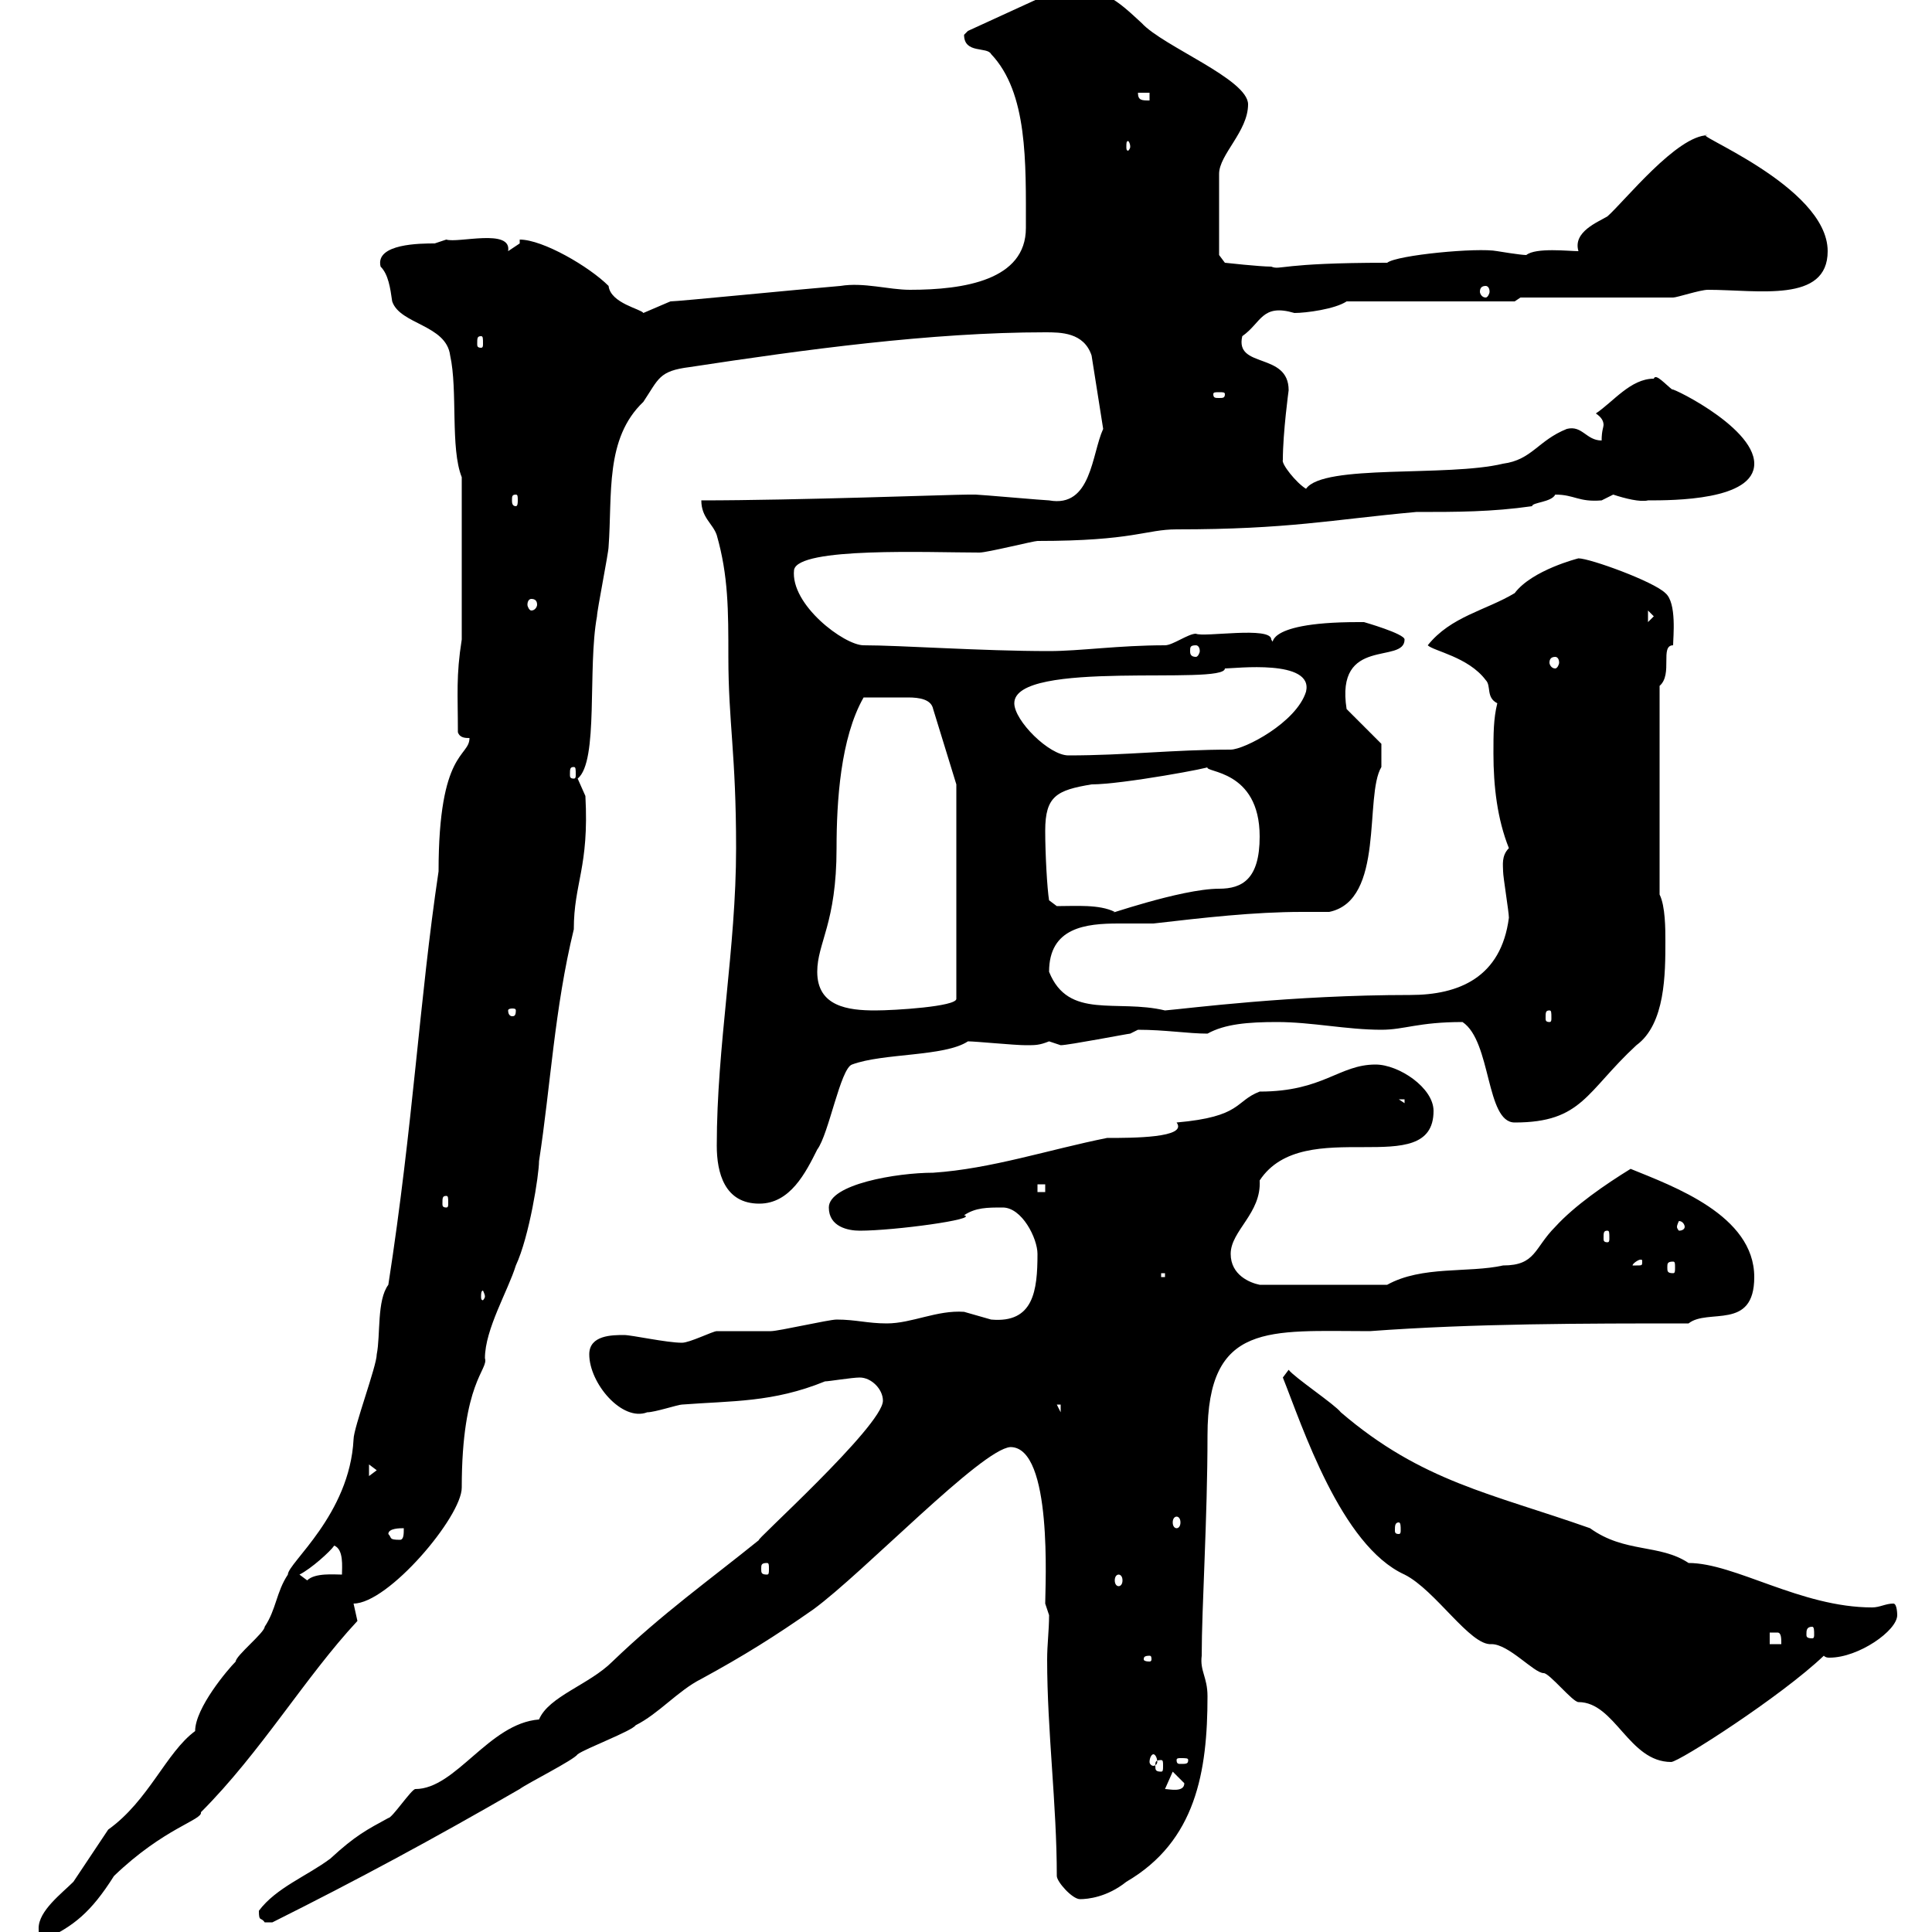 <svg xmlns="http://www.w3.org/2000/svg" xmlns:xlink="http://www.w3.org/1999/xlink" width="300" height="300"><path d="M6 299.40C6 300.30 6 301.20 6.90 301.20C11.40 299.10 14.10 297 17.70 291.30C25.50 283.80 31.50 282.60 31.20 281.40C40.50 272.10 47.40 260.40 55.50 251.70C55.50 251.70 54.90 249 54.90 249C60.30 249 71.70 235.50 71.70 231C71.70 214.50 75.90 212.70 75.30 210.90C75.30 206.40 78.90 200.40 80.10 196.50C82.20 192 83.70 182.40 83.70 180.30C85.50 168.60 86.10 156.60 89.10 144.30C89.10 137.10 91.50 134.70 90.90 123.60C90.90 123.60 89.70 120.90 89.70 120.90C93 118.20 91.20 103.80 92.70 95.70C92.70 94.80 94.50 85.80 94.50 84.90C95.10 76.80 93.90 68.10 99.90 62.40C102.30 58.80 102.30 57.60 107.10 57C124.80 54.30 144.60 51.60 162.30 51.60C164.70 51.60 168.30 51.60 169.50 55.20L171.30 66.60C169.50 70.50 169.50 78.90 162.90 77.70C162.30 77.70 152.10 76.80 151.50 76.80C151.50 76.80 151.50 76.80 150.30 76.80C147.90 76.80 123.60 77.70 108.90 77.70C108.90 80.40 110.70 81.30 111.30 83.10C113.10 89.40 113.10 94.80 113.10 102C113.10 112.20 114.30 117 114.30 131.70C114.30 147.30 111.30 162.30 111.30 177.90C111.30 182.10 112.50 186.90 117.90 186.90C122.70 186.90 125.10 182.10 126.90 178.50C128.70 176.10 130.50 165.90 132.30 165.30C137.10 163.50 146.70 164.10 150.30 161.70C151.50 161.70 157.50 162.30 159.30 162.30C160.80 162.30 161.40 162.30 162.90 161.70C162.90 161.70 164.70 162.30 164.70 162.30C165.90 162.30 175.20 160.50 175.50 160.50L176.70 159.90C180.90 159.90 184.50 160.50 187.50 160.50C190.20 159 193.80 158.70 198.30 158.70C203.70 158.70 209.10 159.90 214.50 159.90C218.10 159.90 220.20 158.70 227.10 158.70C231.60 161.70 230.70 174.30 235.20 174.30C245.70 174.30 246.30 169.50 254.10 162.30C258.60 159 258.60 151.20 258.60 146.10C258.60 144.30 258.60 140.70 257.70 138.90L257.70 106.50C259.80 104.70 257.70 100.20 259.80 100.20C259.80 99 260.40 93.60 258.60 92.10C256.80 90.30 246.90 86.70 245.10 86.70C245.10 86.70 237.90 88.50 235.20 92.10C230.70 94.80 225.30 95.70 221.70 100.20C222.60 101.10 228 102 230.70 105.60C231.60 106.50 230.70 108.30 232.50 109.20C231.90 111.60 231.90 114 231.90 117C231.90 122.10 232.50 127.20 234.30 131.70C233.10 132.90 233.40 134.40 233.40 135.30C233.40 136.20 234.30 141.60 234.30 142.50C233.10 151.80 226.50 154.50 219 154.50C200.40 154.50 184.50 156.60 180.90 156.90C173.40 155.10 165.90 158.40 162.90 150.90C162.90 144 168.60 143.40 173.70 143.40C175.50 143.40 177.60 143.40 179.10 143.40C186.90 142.50 194.70 141.60 202.20 141.60C203.70 141.60 204.90 141.60 206.40 141.60C215.10 139.80 211.80 123.60 214.50 119.10C214.50 118.20 214.50 115.50 214.50 115.50L209.10 110.10C207.30 98.70 218.10 103.20 218.10 99.30C218.10 98.40 211.80 96.60 211.80 96.60C210.90 96.60 210.90 96.60 210.90 96.60C195 96.60 198.30 100.80 197.40 99.30C197.40 97.20 186.90 99 185.70 98.40C184.50 98.40 182.10 100.20 180.90 100.20C173.70 100.20 167.70 101.10 162.90 101.10C152.40 101.10 139.80 100.20 134.10 100.20C131.10 100.20 122.70 93.90 123.30 88.50C123.90 84.90 144.30 85.80 152.10 85.80C153.30 85.80 160.50 84 161.10 84C176.10 84 177.90 82.20 182.70 82.20C200.10 82.20 206.70 80.70 219.90 79.50C226.20 79.50 231.60 79.50 237.90 78.60C237.90 78 240.90 78 241.50 76.80C244.50 76.80 245.10 78 248.70 77.70C248.70 77.70 250.50 76.80 250.50 76.80C252.30 77.40 254.70 78 255.90 77.70C259.80 77.70 272.40 77.70 272.40 72C272.40 66 258 59.40 259.80 60.60C258.60 59.70 257.10 57.90 256.80 58.80C253.20 58.80 250.50 62.40 247.80 64.20C248.70 64.80 249 65.40 249 66C249 66.30 248.70 66.90 248.70 68.40C246.30 68.40 245.70 66 243.30 66.60C238.80 68.40 237.90 71.40 233.40 72C224.70 74.10 205.50 72 202.80 75.90C201.30 75 198.90 72 199.20 71.40C199.20 67.20 200.10 60.60 200.10 60.60C200.10 54.60 191.70 57.30 192.90 52.20C195.90 50.10 195.90 47.10 201 48.60C202.80 48.60 207.30 48 209.10 46.80L235.20 46.80L236.10 46.20C239.70 46.20 255.90 46.20 259.80 46.20C260.40 46.20 264 45 265.20 45C273 45 283.80 47.10 283.80 39C283.80 28.80 261.60 20.40 265.20 21C260.40 21 252.30 31.20 249.60 33.60C248.10 34.50 244.20 36 245.10 39C243.60 39 238.50 38.40 237 39.60C236.10 39.60 232.50 39 232.50 39C229.50 38.40 216.90 39.60 215.40 40.80C198.60 40.80 198.90 42 197.40 41.40C195.60 41.40 190.20 40.80 190.20 40.80L189.30 39.60C189.30 39 189.30 33 189.30 27C189.30 24 193.80 20.40 193.80 16.20C193.80 12.30 180.60 7.20 177.30 3.60C173.40 0 171.30-2.10 164.70-1.80L150.30 4.80C150.30 4.80 149.70 5.40 149.70 5.40C149.70 8.40 153.30 7.20 153.90 8.40C159.60 14.40 159.30 25.20 159.30 35.40C159.30 43.50 149.70 45 141.30 45C138 45 134.10 43.80 130.50 44.40C123.30 45 105.30 46.80 104.10 46.80L99.90 48.60C99.60 48 94.80 47.10 94.50 44.40C91.50 41.40 84.30 37.20 80.70 37.20L80.70 37.80C80.70 37.80 78.90 39 78.90 39C79.50 35.40 71.10 37.80 69.30 37.20C69.30 37.20 67.50 37.80 67.50 37.80C65.40 37.80 58.20 37.80 59.10 41.40C60.30 42.60 60.60 44.70 60.90 46.80C62.10 50.40 69.30 50.40 69.90 55.20C71.10 60.60 69.90 69.60 71.70 74.10L71.70 99.30C70.80 105 71.10 107.70 71.10 113.70C71.40 114.60 72.30 114.60 72.90 114.60C72.90 117.60 68.10 116.40 68.10 135.30C65.10 155.40 64.20 174.30 60.30 199.50C58.50 201.90 59.10 207.30 58.50 210.30C58.50 212.10 54.90 221.70 54.90 223.50C54.30 235.20 44.70 242.70 44.70 244.50C42.90 247.20 42.90 249.90 41.10 252.60C41.10 253.50 36.60 257.10 36.60 258C35.40 259.20 30.30 265.20 30.30 268.80C25.80 272.10 23.10 279.60 16.80 284.10C15 286.80 13.20 289.50 11.40 292.20C9.60 294 6 296.70 6 299.40ZM40.20 296.70C40.20 298.50 40.50 297.60 41.10 298.50C42.30 298.50 42.30 298.50 42.30 298.50C55.50 291.90 67.20 285.60 80.70 277.80C81.90 276.90 89.10 273.30 89.70 272.40C90.90 271.50 98.10 268.80 98.70 267.90C102.30 266.10 105.30 262.50 108.90 260.70C115.50 257.10 120.30 254.10 126.30 249.90C134.10 244.20 152.40 225 156.90 224.70C163.50 224.70 162.30 246.30 162.30 249L162.90 250.80C162.90 253.20 162.60 255.30 162.60 257.70C162.60 268.80 164.10 280.20 164.10 291.30C164.10 292.20 166.50 294.90 167.70 294.90C168.90 294.90 171.90 294.60 174.90 292.20C185.70 285.90 187.50 275.10 187.50 263.40C187.50 260.40 186.30 259.50 186.60 257.10C186.60 249.60 187.50 235.80 187.50 222.90C187.50 205.20 197.10 206.70 212.70 206.70C228.90 205.50 246 205.50 262.20 205.50C265.20 203.10 272.40 206.70 272.40 198.30C272.40 188.70 259.80 184.20 253.20 181.50C249.30 183.90 244.50 187.20 241.50 190.50C238.20 193.80 238.50 196.50 233.40 196.50C228 197.70 220.80 196.50 215.40 199.50L195.60 199.50C194.10 199.20 191.10 198 191.10 194.70C191.10 191.10 195.90 188.40 195.60 183.30C202.50 172.80 222.60 183.60 222.60 172.50C222.60 168.90 217.20 165.30 213.60 165.30C207.90 165.30 205.50 169.50 195.60 169.50C191.70 171 192.90 173.40 182.70 174.30C184.50 176.70 175.80 176.70 171.90 176.70C162.90 178.50 153.90 181.50 144.90 182.10C139.20 182.10 128.70 183.90 128.70 187.50C128.70 190.50 131.70 191.10 133.50 191.10C138.90 191.10 152.10 189.30 149.70 188.70C151.50 187.50 153.30 187.50 155.70 187.50C158.70 187.50 161.10 192.30 161.10 194.70C161.10 200.40 160.50 205.50 153.90 204.90C153.90 204.90 149.70 203.70 149.70 203.70C145.50 203.40 141.60 205.50 137.70 205.50C134.70 205.50 132.90 204.90 129.90 204.90C128.70 204.90 120.90 206.70 119.70 206.70C119.10 206.70 112.50 206.70 111.30 206.70C110.70 206.70 107.10 208.50 105.90 208.50C103.50 208.50 98.10 207.30 96.90 207.30C95.10 207.30 91.50 207.30 91.50 210.30C91.50 214.80 96.60 220.80 100.50 219.30C101.70 219.30 105.30 218.10 105.90 218.10C113.70 217.50 120 217.80 128.10 214.50C128.70 214.50 132.30 213.90 133.50 213.90C135.30 213.90 137.10 215.70 137.10 217.50C137.10 221.40 116.40 240 117.90 239.10C110.10 245.40 102.90 250.50 95.10 258C91.50 261.60 85.20 263.40 83.70 267C75.90 267.60 70.80 277.80 64.50 277.80C63.90 277.80 60.90 282.30 60.30 282.30C57 284.10 55.20 285 51.30 288.60C47.70 291.30 42.90 293.10 40.20 296.70ZM182.10 275.10L183.90 276.90C183.90 278.40 181.50 277.80 180.90 277.80ZM180.30 273.30C180.60 273.30 180.60 273.60 180.60 274.20C180.60 274.80 180.60 275.10 180.30 275.10C179.40 275.10 179.40 274.80 179.40 274.20C179.40 273.60 179.40 273.30 180.30 273.30ZM179.10 272.40C179.40 272.40 179.70 273 179.70 273.60C179.70 273.90 179.40 274.20 179.10 274.20C178.80 274.20 178.50 273.90 178.50 273.60C178.50 273 178.80 272.40 179.10 272.40ZM184.50 273.30C184.50 273.90 184.20 273.90 183.30 273.90C183 273.90 182.70 273.90 182.70 273.30C182.70 273 183 273 183.30 273C184.20 273 184.50 273 184.50 273.30ZM199.20 213.90C202.20 221.40 208.20 240 218.10 244.50C222.90 246.90 228.30 255.60 231.60 255.30C234.30 255.30 238.20 259.80 239.70 259.80C240.60 259.80 244.20 264.30 245.10 264.30C250.80 264.30 252.90 273.60 259.50 273.60C260.70 273.60 276.60 263.40 283.20 257.10C283.50 257.40 283.80 257.40 284.10 257.40C288.60 257.40 294.60 253.20 294.60 250.80C294.60 250.80 294.60 249 294 249C292.80 249 291.90 249.60 290.70 249.60C279.60 249.60 269.40 242.70 262.20 242.70C257.70 239.70 252.30 241.20 246.90 237.30C231.60 231.90 220.80 230.10 208.20 219.30C207.30 218.10 201 213.90 200.10 212.70C200.10 212.70 199.20 213.90 199.20 213.90ZM178.50 257.10C178.80 257.10 178.80 257.40 178.80 257.70C178.80 257.70 178.80 258 178.50 258C177.60 258 177.60 257.70 177.60 257.70C177.60 257.40 177.60 257.10 178.50 257.10ZM274.80 253.50C274.80 253.50 274.80 253.50 276 253.50C276.60 253.50 276.60 254.40 276.60 255.30L274.80 255.30ZM281.40 252.60C281.70 252.60 281.70 253.20 281.70 253.80C281.70 254.10 281.70 254.40 281.40 254.40C280.50 254.40 280.50 254.10 280.50 253.80C280.50 253.20 280.50 252.60 281.40 252.60ZM46.50 244.50C48.30 243.60 51.30 240.90 51.90 240C53.40 240.60 53.10 243.30 53.10 244.50C51.90 244.50 48.90 244.20 47.70 245.40C47.70 245.40 46.50 244.50 46.50 244.50ZM173.70 244.50C174 244.50 174.30 244.80 174.30 245.40C174.30 246 174 246.30 173.70 246.30C173.40 246.30 173.10 246 173.10 245.40C173.10 244.80 173.40 244.50 173.70 244.50ZM119.10 242.70C119.40 242.70 119.40 243 119.40 243.60C119.40 244.20 119.40 244.50 119.10 244.50C118.20 244.50 118.20 244.20 118.20 243.60C118.20 243 118.20 242.70 119.10 242.70ZM60.30 238.20C60.30 237.30 62.10 237.30 62.70 237.30C62.70 238.20 62.70 239.10 62.10 239.10C60.30 239.10 60.90 238.80 60.30 238.20ZM217.20 236.40C217.50 236.40 217.50 237 217.50 237.60C217.50 237.90 217.50 238.20 217.20 238.20C216.60 238.20 216.60 237.90 216.60 237.60C216.60 237 216.60 236.40 217.20 236.40ZM182.70 235.50C183 235.50 183.30 235.80 183.30 236.40C183.30 237 183 237.30 182.70 237.30C182.40 237.30 182.10 237 182.10 236.40C182.10 235.80 182.40 235.50 182.70 235.50ZM57.30 227.40L58.50 228.30L57.30 229.20ZM164.10 218.10L164.70 218.10L164.70 219.30ZM75.30 201.30C75.30 201.60 75 201.90 75 201.90C74.70 201.90 74.70 201.60 74.70 201.30C74.70 201 74.70 200.40 75 200.40C75 200.40 75.30 201 75.30 201.30ZM180.30 197.70L180.90 197.70L180.90 198.30L180.30 198.30ZM255 195.90C255 196.50 255 196.50 254.10 196.50C254.10 196.50 253.50 196.50 253.50 196.50C253.50 196.20 254.40 195.60 254.70 195.60C255 195.60 255 195.60 255 195.90ZM259.80 195.90C260.10 195.90 260.10 196.20 260.10 196.80C260.10 197.40 260.10 197.70 259.80 197.70C258.90 197.70 258.90 197.40 258.90 196.80C258.90 196.20 258.90 195.90 259.80 195.90ZM249.60 191.10C249.90 191.10 249.90 191.40 249.90 192.30C249.90 192.60 249.90 192.90 249.60 192.90C249 192.90 249 192.60 249 192.30C249 191.40 249 191.10 249.60 191.10ZM261.60 190.50C261.60 190.80 261.30 191.10 260.70 191.10C260.70 191.10 260.40 190.80 260.40 190.50C260.40 190.20 260.70 189.60 260.70 189.60C261.30 189.60 261.60 190.20 261.60 190.50ZM69.30 185.70C69.60 185.70 69.60 186 69.60 186.90C69.60 187.20 69.60 187.50 69.30 187.50C68.70 187.50 68.70 187.20 68.70 186.90C68.70 186 68.70 185.70 69.30 185.70ZM161.10 183.90L162.30 183.90L162.30 185.10L161.10 185.10ZM217.20 170.70L218.10 170.70L218.10 171.30ZM240.60 156.90C240.90 156.90 240.90 157.20 240.90 158.10C240.90 158.40 240.90 158.70 240.60 158.70C240 158.70 240 158.40 240 158.10C240 157.20 240 156.90 240.60 156.90ZM80.10 156.90C80.10 157.80 79.80 157.80 79.50 157.80C79.50 157.80 78.90 157.80 78.90 156.90C78.90 156.60 79.50 156.60 79.50 156.60C79.80 156.60 80.10 156.60 80.10 156.90ZM126.90 150.90C126.90 146.40 129.90 143.40 129.90 131.70C129.90 124.50 130.50 114.60 134.10 108.30C137.10 108.30 138 108.30 141 108.30C142.80 108.30 144.60 108.60 144.90 110.10L148.50 121.80L148.50 155.10C148.50 156.30 138.90 156.90 135.90 156.90C131.70 156.90 126.90 156.30 126.90 150.90ZM164.10 140.70L162.90 139.80C162.60 138 162.30 132.60 162.30 129C162.30 123.60 164.10 122.70 169.50 121.80C174.30 121.80 188.70 119.10 187.50 119.10C186.90 120 195.60 119.40 195.60 129.90C195.60 136.50 192.90 138 189.30 138C183.30 138 170.70 142.50 173.10 141.60C170.70 140.40 167.10 140.70 164.10 140.70ZM89.10 119.10C89.40 119.10 89.40 119.40 89.40 120.30C89.40 120.60 89.40 120.90 89.10 120.90C88.50 120.90 88.50 120.60 88.50 120.30C88.50 119.40 88.50 119.10 89.10 119.10ZM157.50 109.20C157.50 102.30 190.20 106.50 190.20 103.80C191.70 103.80 204 102.30 202.80 107.40C201.30 112.20 193.20 116.40 191.10 116.40C182.10 116.40 174.90 117.30 165.90 117.30C162.90 117.30 157.50 111.90 157.50 109.20ZM241.50 102C241.80 102 242.10 102.30 242.10 102.90C242.10 103.20 241.80 103.80 241.50 103.80C240.90 103.80 240.60 103.20 240.60 102.90C240.60 102.30 240.90 102 241.50 102ZM185.70 100.20C186 100.20 186.30 100.50 186.30 101.10C186.30 101.40 186 102 185.70 102C184.80 102 184.80 101.40 184.80 101.10C184.80 100.50 184.80 100.20 185.70 100.20ZM255.90 94.80L256.80 95.70L255.90 96.60ZM82.50 93C83.10 93 83.40 93.30 83.40 93.90C83.40 94.20 83.10 94.80 82.50 94.80C82.20 94.80 81.90 94.20 81.90 93.90C81.90 93.30 82.20 93 82.50 93ZM80.10 76.80C80.40 76.80 80.40 77.10 80.40 77.70C80.40 78 80.40 78.60 80.10 78.60C79.50 78.60 79.50 78 79.50 77.70C79.50 77.10 79.50 76.80 80.10 76.80ZM190.20 61.20C190.20 61.80 189.90 61.80 189.30 61.80C188.70 61.80 188.40 61.80 188.40 61.20C188.40 60.90 188.70 60.90 189.30 60.90C189.90 60.90 190.20 60.90 190.20 61.20ZM74.70 52.20C75 52.20 75 52.50 75 53.40C75 53.70 75 54 74.70 54C74.10 54 74.10 53.70 74.10 53.40C74.10 52.50 74.10 52.20 74.70 52.20ZM230.70 44.40C231 44.40 231.30 44.70 231.30 45.30C231.30 45.60 231 46.20 230.70 46.20C230.10 46.20 229.80 45.60 229.80 45.30C229.80 44.70 230.10 44.40 230.70 44.40ZM175.50 22.80C175.50 23.10 175.20 23.40 175.20 23.40C174.90 23.40 174.90 23.10 174.90 22.80C174.90 22.20 174.90 21.90 175.20 21.90C175.20 21.90 175.50 22.20 175.50 22.80ZM176.70 14.40L178.50 14.40L178.50 15.60C177.30 15.60 176.70 15.60 176.70 14.40Z"/></svg>